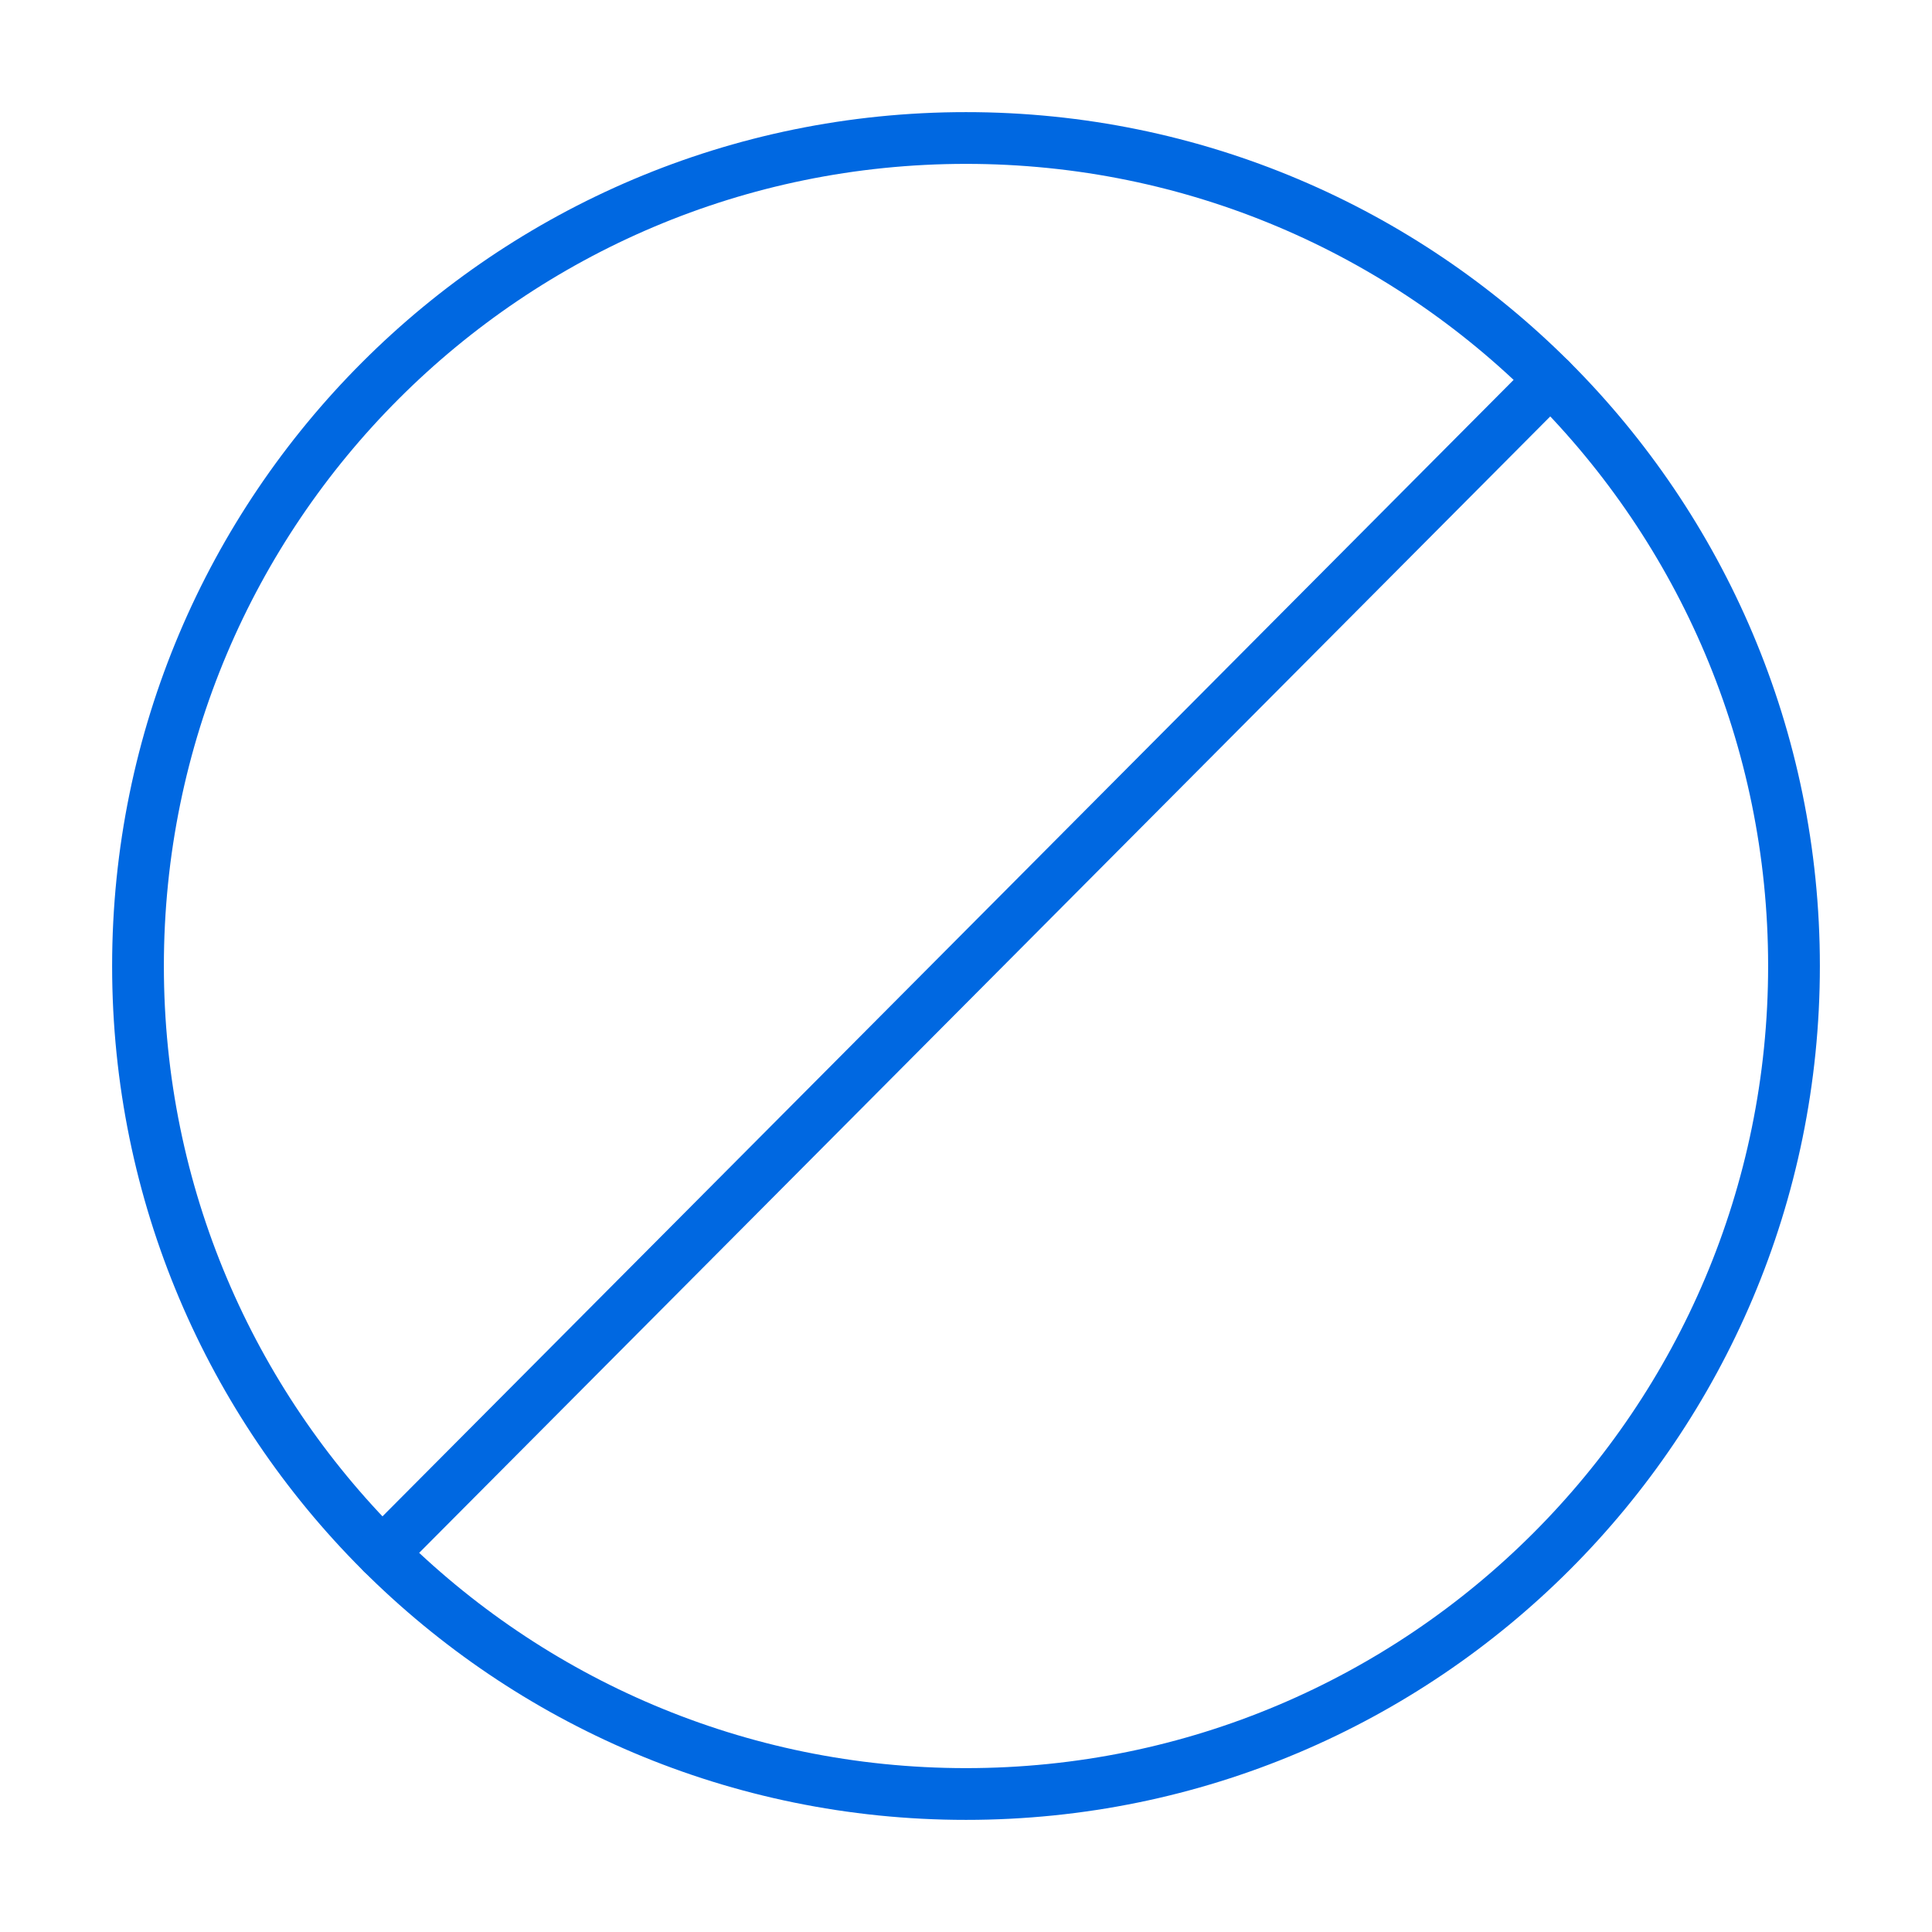 <svg width="56" height="56" viewBox="0 0 56 56" fill="none" xmlns="http://www.w3.org/2000/svg">
<path d="M28 52C41.255 52 52 41.255 52 28C52 14.745 41.255 4 28 4C14.745 4 4 14.745 4 28C4 41.255 14.745 52 28 52Z" stroke="#0068E1" stroke-width="1.5" stroke-linecap="round" stroke-linejoin="round"/>
<path d="M44.941 11.001L11.081 45.021" stroke="#0068E1" stroke-width="1.5" stroke-linecap="round" stroke-linejoin="round"/>
</svg>
